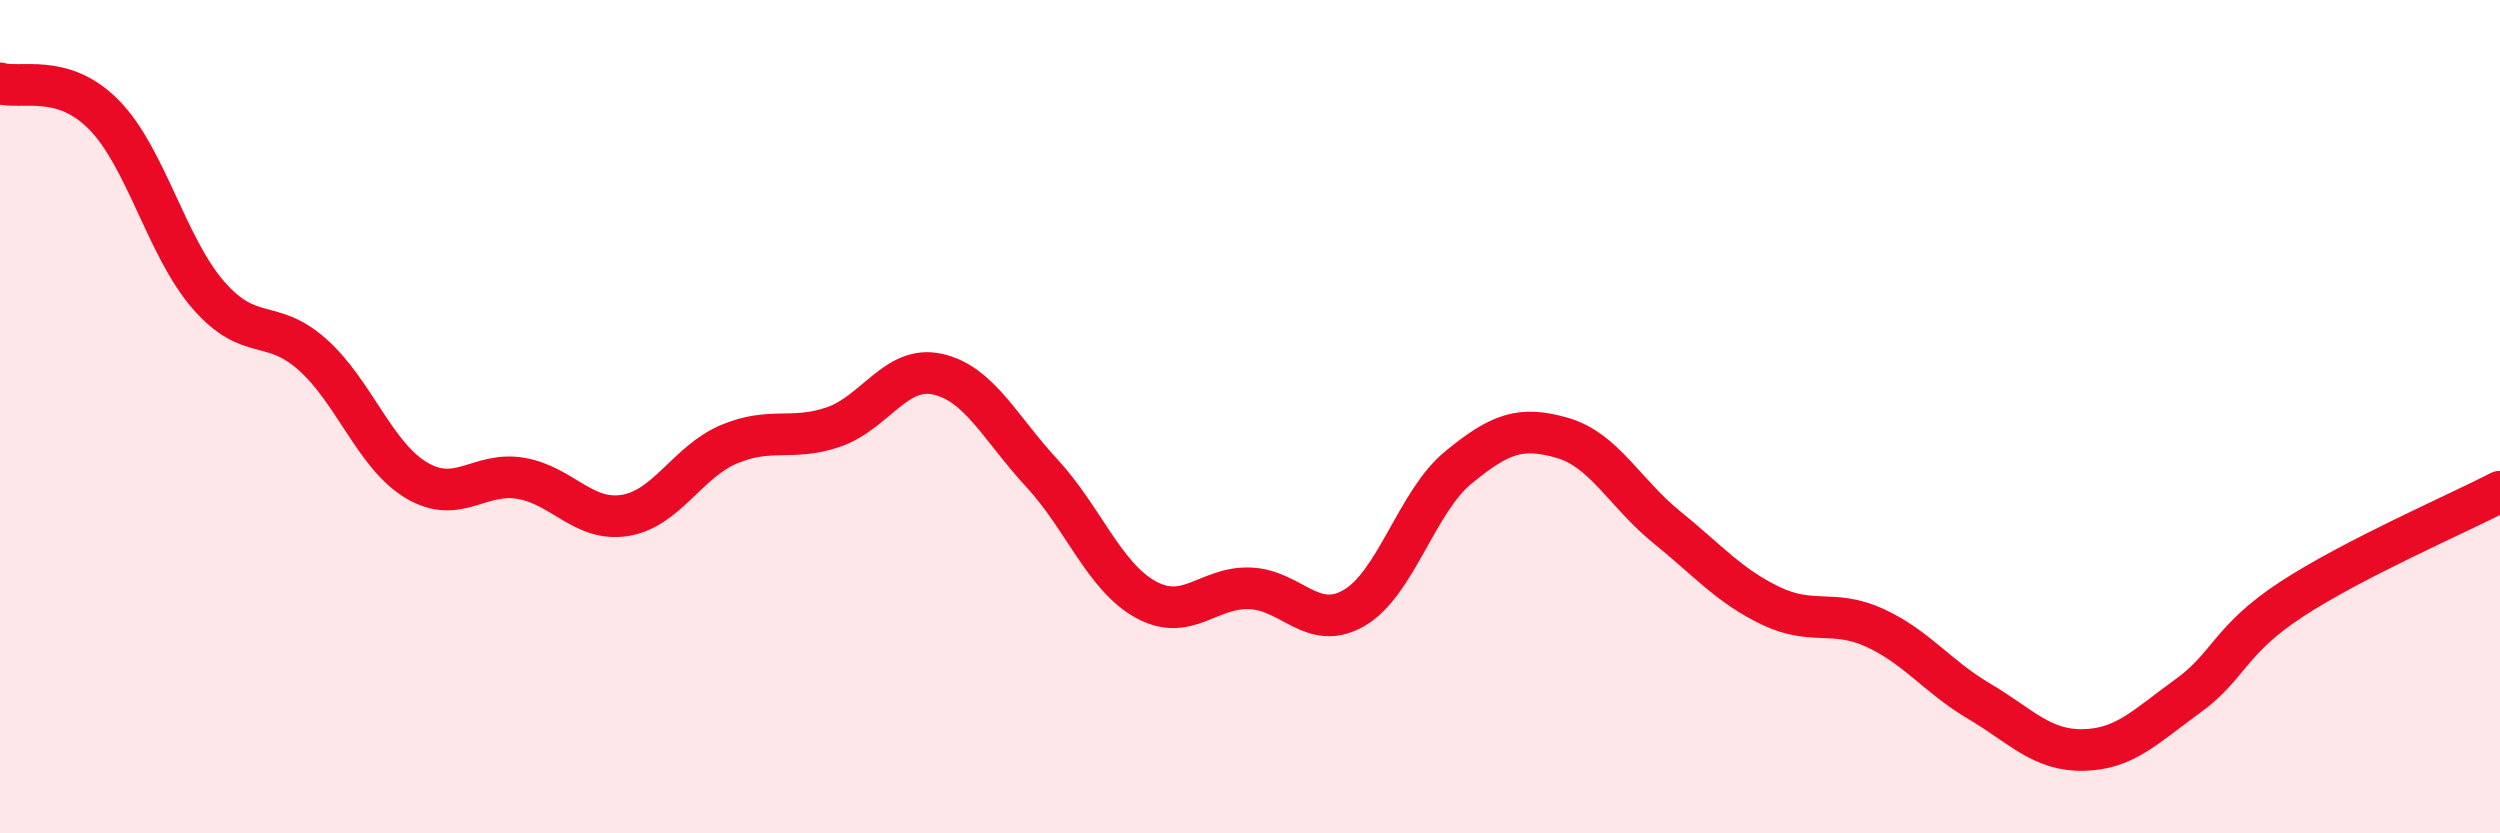 
    <svg width="60" height="20" viewBox="0 0 60 20" xmlns="http://www.w3.org/2000/svg">
      <path
        d="M 0,2 C 0.5,2.15 1.5,1.74 2.5,2.76 C 3.5,3.78 4,5.93 5,7.08 C 6,8.23 6.5,7.62 7.5,8.51 C 8.5,9.4 9,10.94 10,11.53 C 11,12.12 11.5,11.31 12.5,11.48 C 13.5,11.65 14,12.53 15,12.37 C 16,12.21 16.5,11.08 17.5,10.66 C 18.5,10.24 19,10.59 20,10.25 C 21,9.91 21.5,8.76 22.5,8.98 C 23.5,9.2 24,10.27 25,11.35 C 26,12.43 26.5,13.84 27.5,14.39 C 28.5,14.94 29,14.08 30,14.12 C 31,14.16 31.5,15.17 32.5,14.59 C 33.5,14.01 34,12.04 35,11.22 C 36,10.4 36.5,10.22 37.5,10.51 C 38.5,10.8 39,11.84 40,12.65 C 41,13.46 41.5,14.06 42.5,14.54 C 43.5,15.02 44,14.61 45,15.07 C 46,15.53 46.5,16.24 47.5,16.83 C 48.5,17.42 49,18.02 50,18 C 51,17.98 51.5,17.43 52.5,16.71 C 53.5,15.99 53.5,15.36 55,14.38 C 56.5,13.4 59,12.32 60,11.8L60 20L0 20Z"
        fill="#EB0A25"
        opacity="0.1"
        stroke-linecap="round"
        stroke-linejoin="round"
      />
      <path
        d="M 0,2 C 0.5,2.15 1.5,1.74 2.5,2.76 C 3.5,3.78 4,5.93 5,7.08 C 6,8.23 6.5,7.62 7.5,8.51 C 8.5,9.4 9,10.94 10,11.53 C 11,12.12 11.5,11.31 12.5,11.48 C 13.5,11.65 14,12.53 15,12.37 C 16,12.21 16.5,11.08 17.5,10.66 C 18.5,10.24 19,10.59 20,10.25 C 21,9.91 21.5,8.76 22.5,8.98 C 23.5,9.2 24,10.27 25,11.35 C 26,12.43 26.5,13.84 27.5,14.39 C 28.5,14.94 29,14.08 30,14.12 C 31,14.16 31.5,15.17 32.5,14.59 C 33.5,14.01 34,12.04 35,11.22 C 36,10.4 36.5,10.22 37.5,10.51 C 38.5,10.8 39,11.84 40,12.65 C 41,13.46 41.5,14.06 42.5,14.54 C 43.5,15.02 44,14.61 45,15.07 C 46,15.53 46.5,16.24 47.5,16.83 C 48.5,17.42 49,18.02 50,18 C 51,17.98 51.5,17.43 52.5,16.71 C 53.5,15.99 53.5,15.36 55,14.38 C 56.5,13.4 59,12.32 60,11.8"
        stroke="#EB0A25"
        stroke-width="1"
        fill="none"
        stroke-linecap="round"
        stroke-linejoin="round"
      />
    </svg>
  